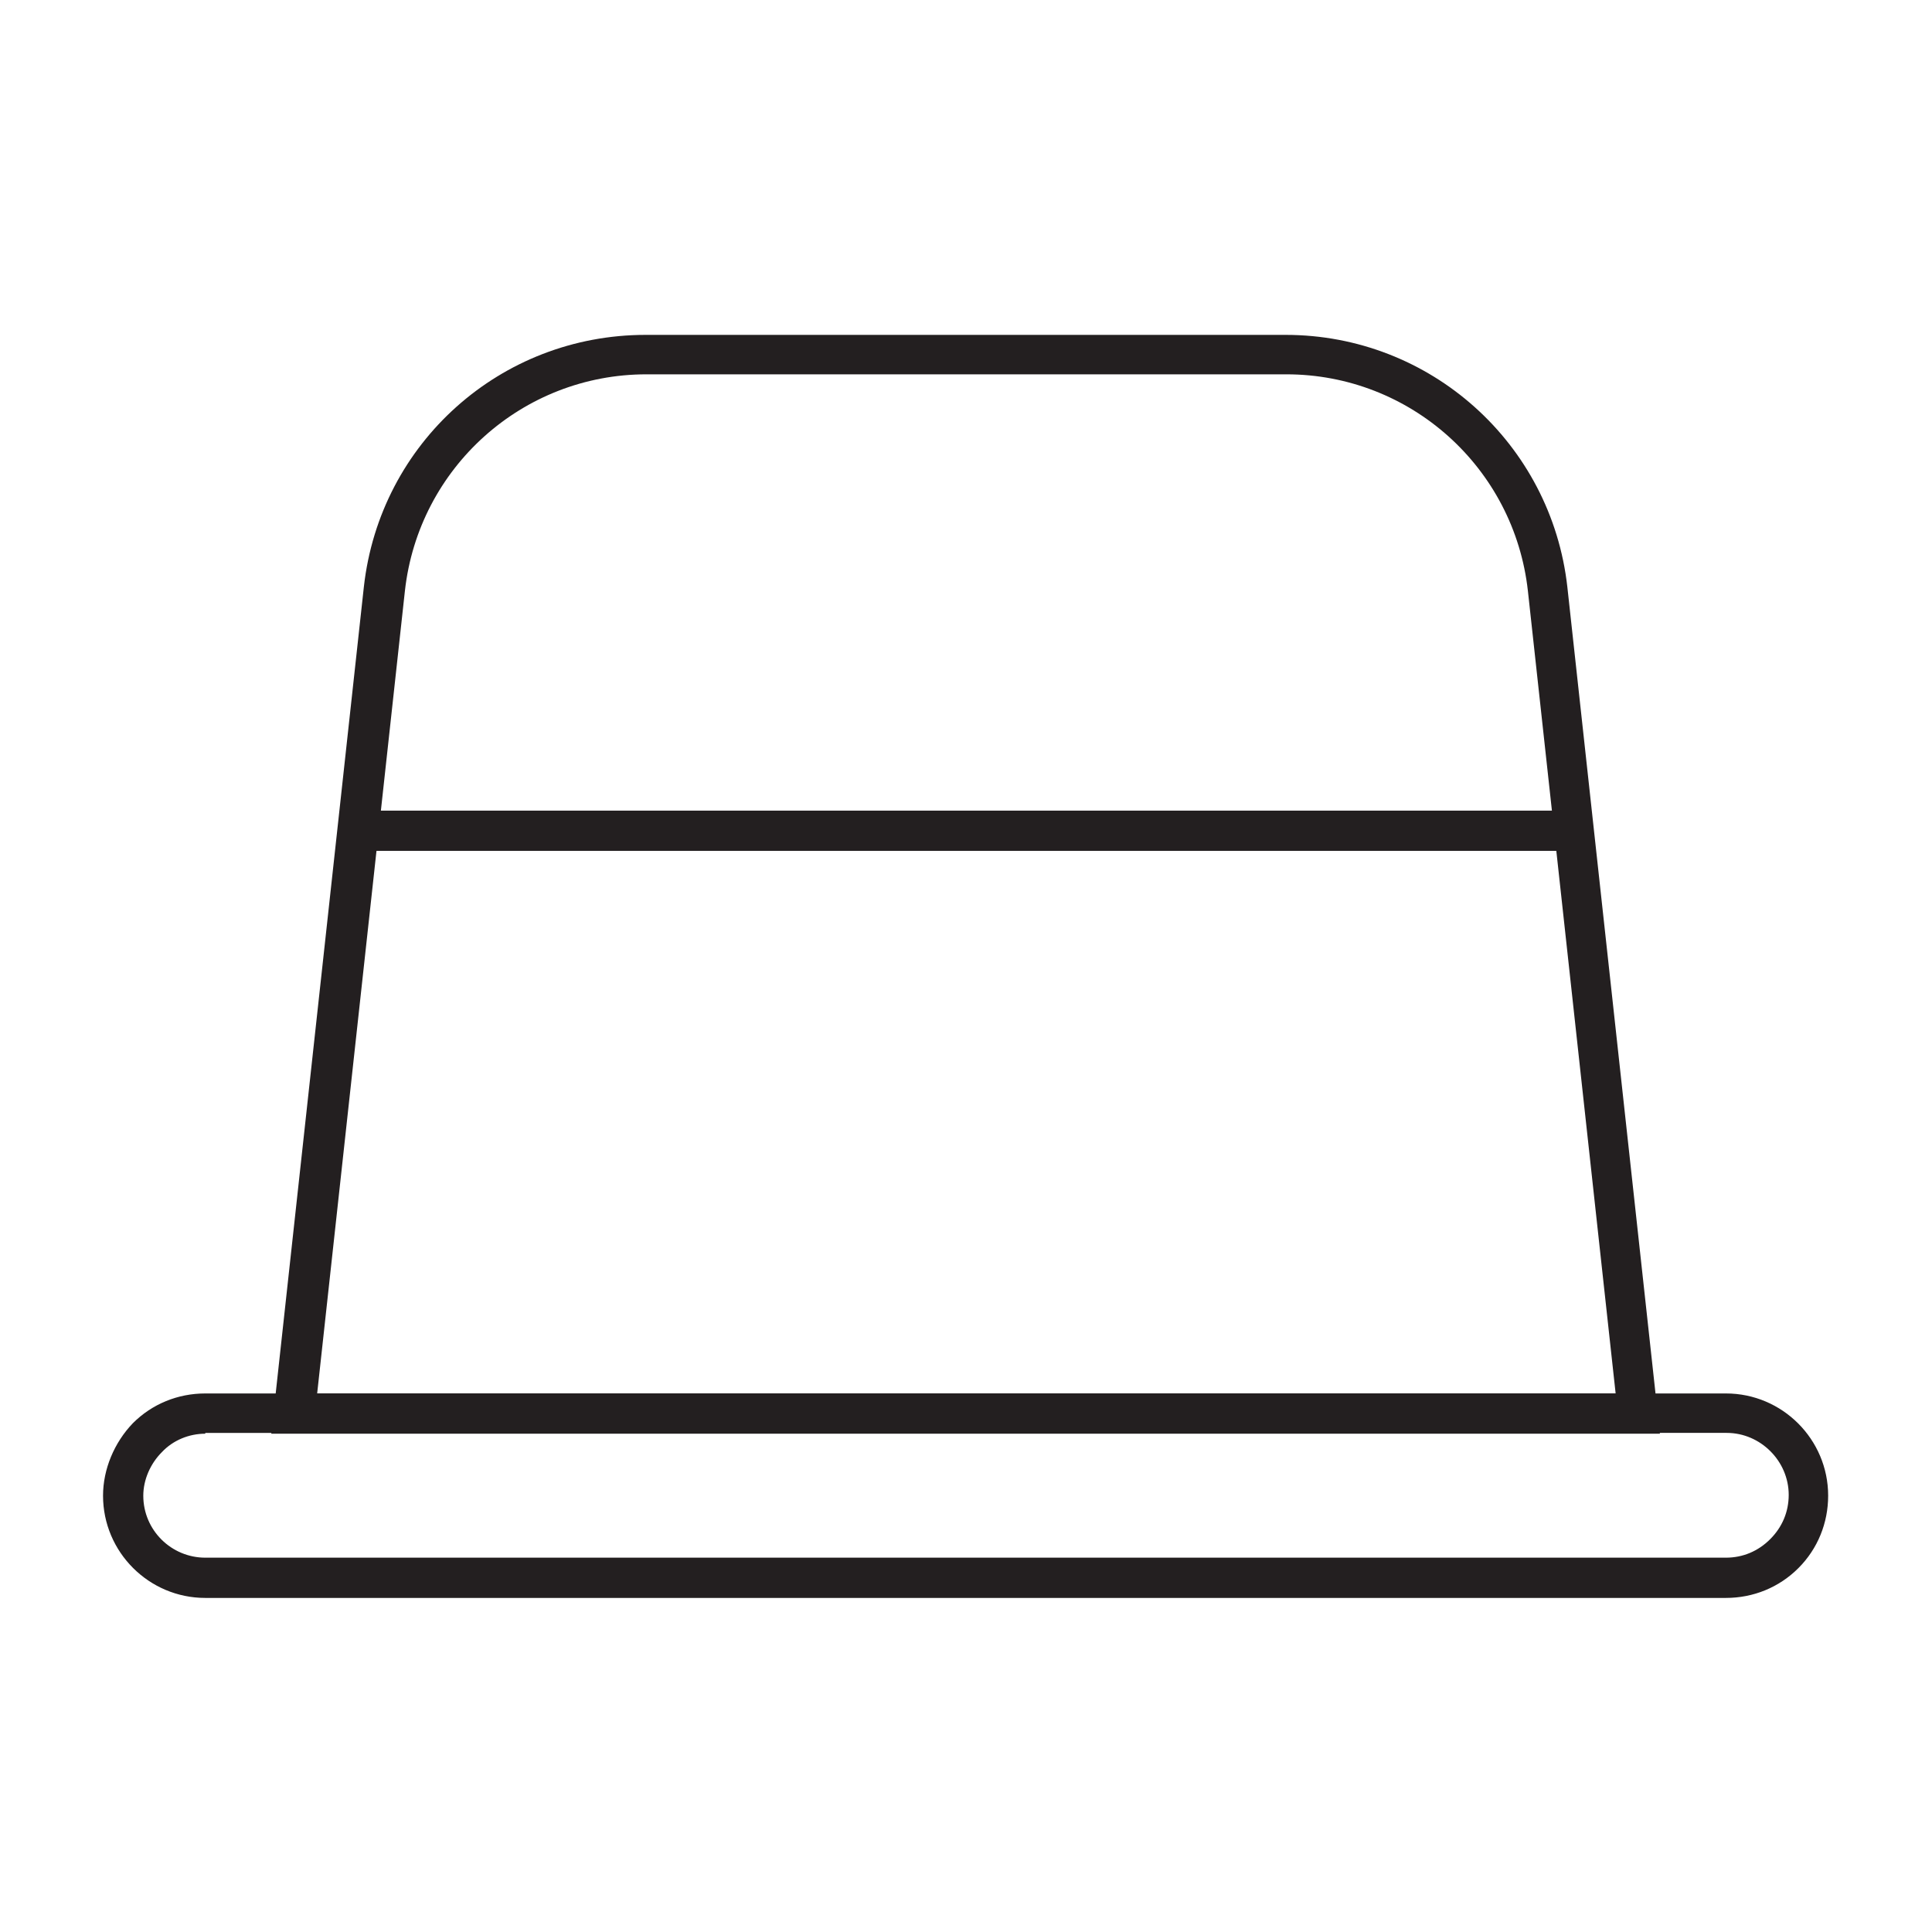<?xml version="1.0" encoding="UTF-8"?>
<svg id="Layer_1" data-name="Layer 1" xmlns="http://www.w3.org/2000/svg" viewBox="0 0 24 24">
  <defs>
    <style>
      .cls-1 {
        fill: #231f20;
        stroke-width: 0px;
      }
    </style>
  </defs>
  <path class="cls-1" d="M20.62,17.81H3.37l1.15-10.52c.2-1.79,1.7-3.13,3.5-3.13h7.95c1.8,0,3.3,1.35,3.5,3.13l1.15,10.52ZM3.93,17.31h16.14l-1.09-9.97c-.17-1.53-1.46-2.69-3-2.69h-7.95c-1.54,0-2.83,1.16-3,2.69l-1.09,9.97Z"/>
  <rect class="cls-1" x="4.55" y="10.07" width="15.09" height=".5"/>
  <path class="cls-1" d="M21.44,19.85H2.55c-.7,0-1.27-.57-1.27-1.27,0-.33.14-.66.37-.9.24-.24.56-.37.9-.37h18.89c.7,0,1.27.57,1.27,1.27,0,.34-.13.66-.37.9-.24.24-.56.37-.9.37ZM2.55,17.81c-.2,0-.4.08-.54.23-.14.14-.23.34-.23.54,0,.43.35.77.77.77h18.89c.21,0,.4-.08.55-.23.15-.15.23-.34.23-.55,0-.42-.35-.77-.77-.77H2.55Z"/>
</svg>